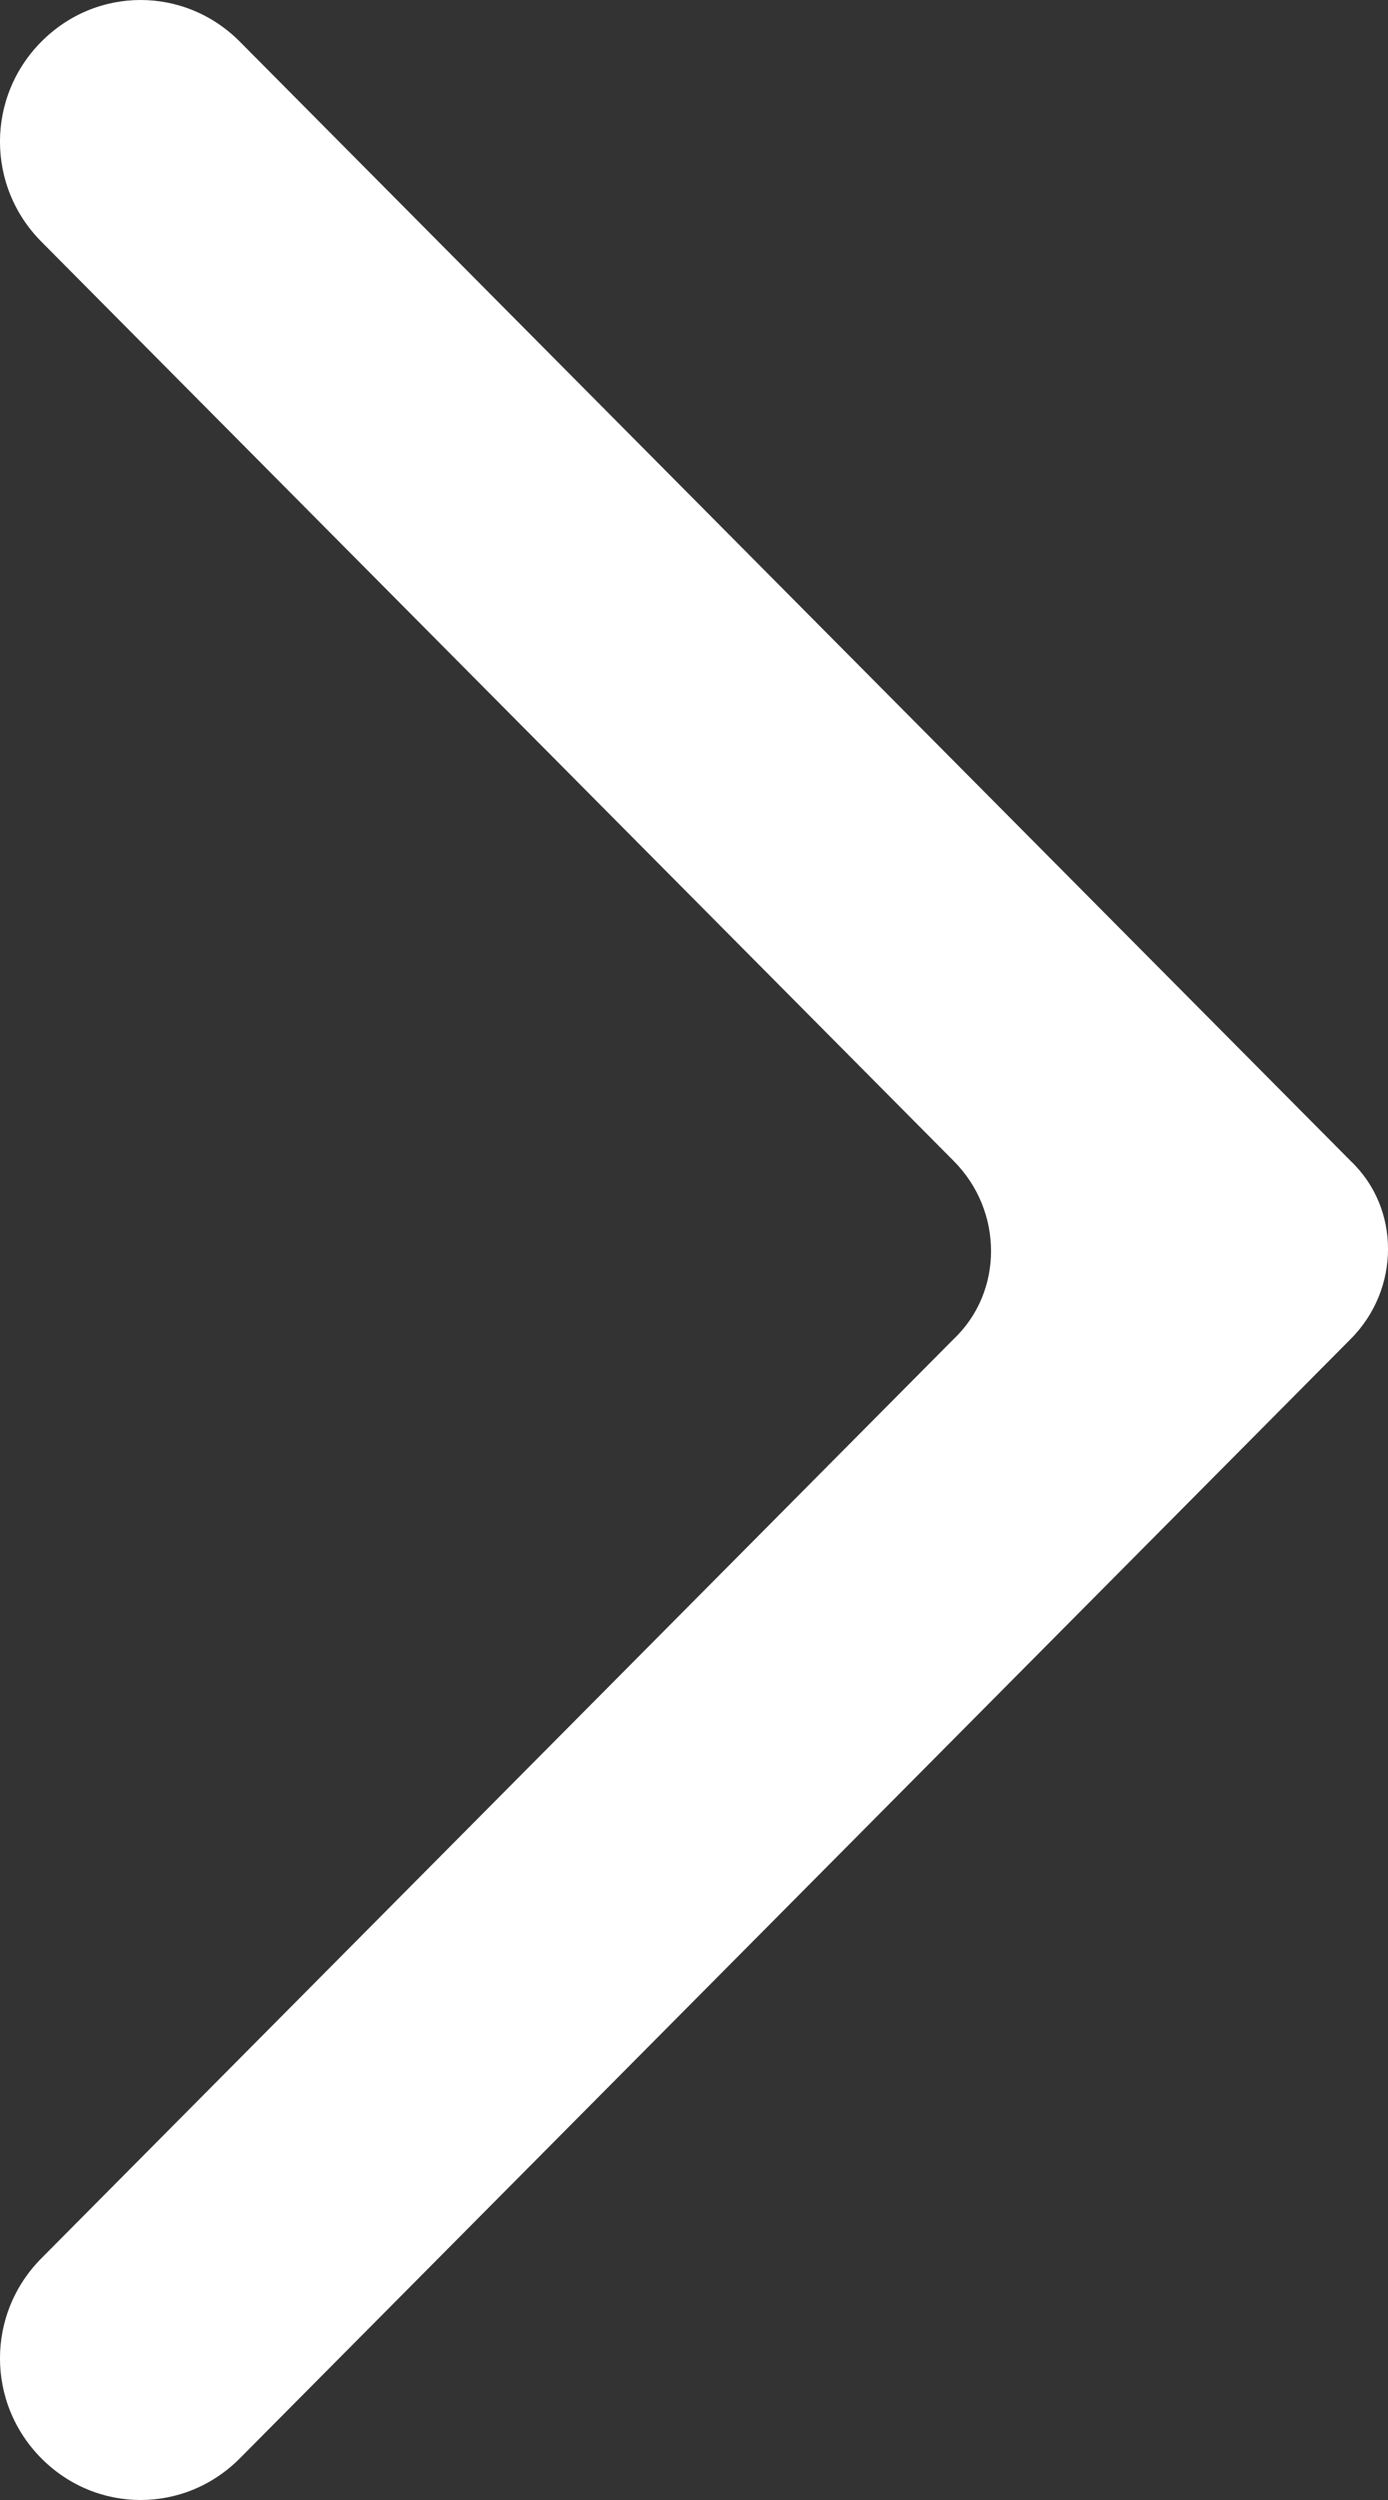 <?xml version="1.0" encoding="UTF-8"?> <svg xmlns="http://www.w3.org/2000/svg" width="20" height="36" viewBox="0 0 20 36" fill="none"><rect x="0" y="0" width="20" height="36" fill="#333333" stroke="none"/> <path d="M19.464 19.28C20.179 18.56 20.179 17.4 19.464 16.72L3.456 0.6C2.661 -0.2 1.39 -0.2 0.596 0.6C-0.199 1.4 -0.199 2.68 0.596 3.48L13.744 16.72C14.459 17.44 14.459 18.6 13.744 19.28L0.596 32.52C-0.199 33.32 -0.199 34.6 0.596 35.4C1.39 36.2 2.661 36.2 3.456 35.4L19.464 19.28Z" fill="white"></path> </svg> 